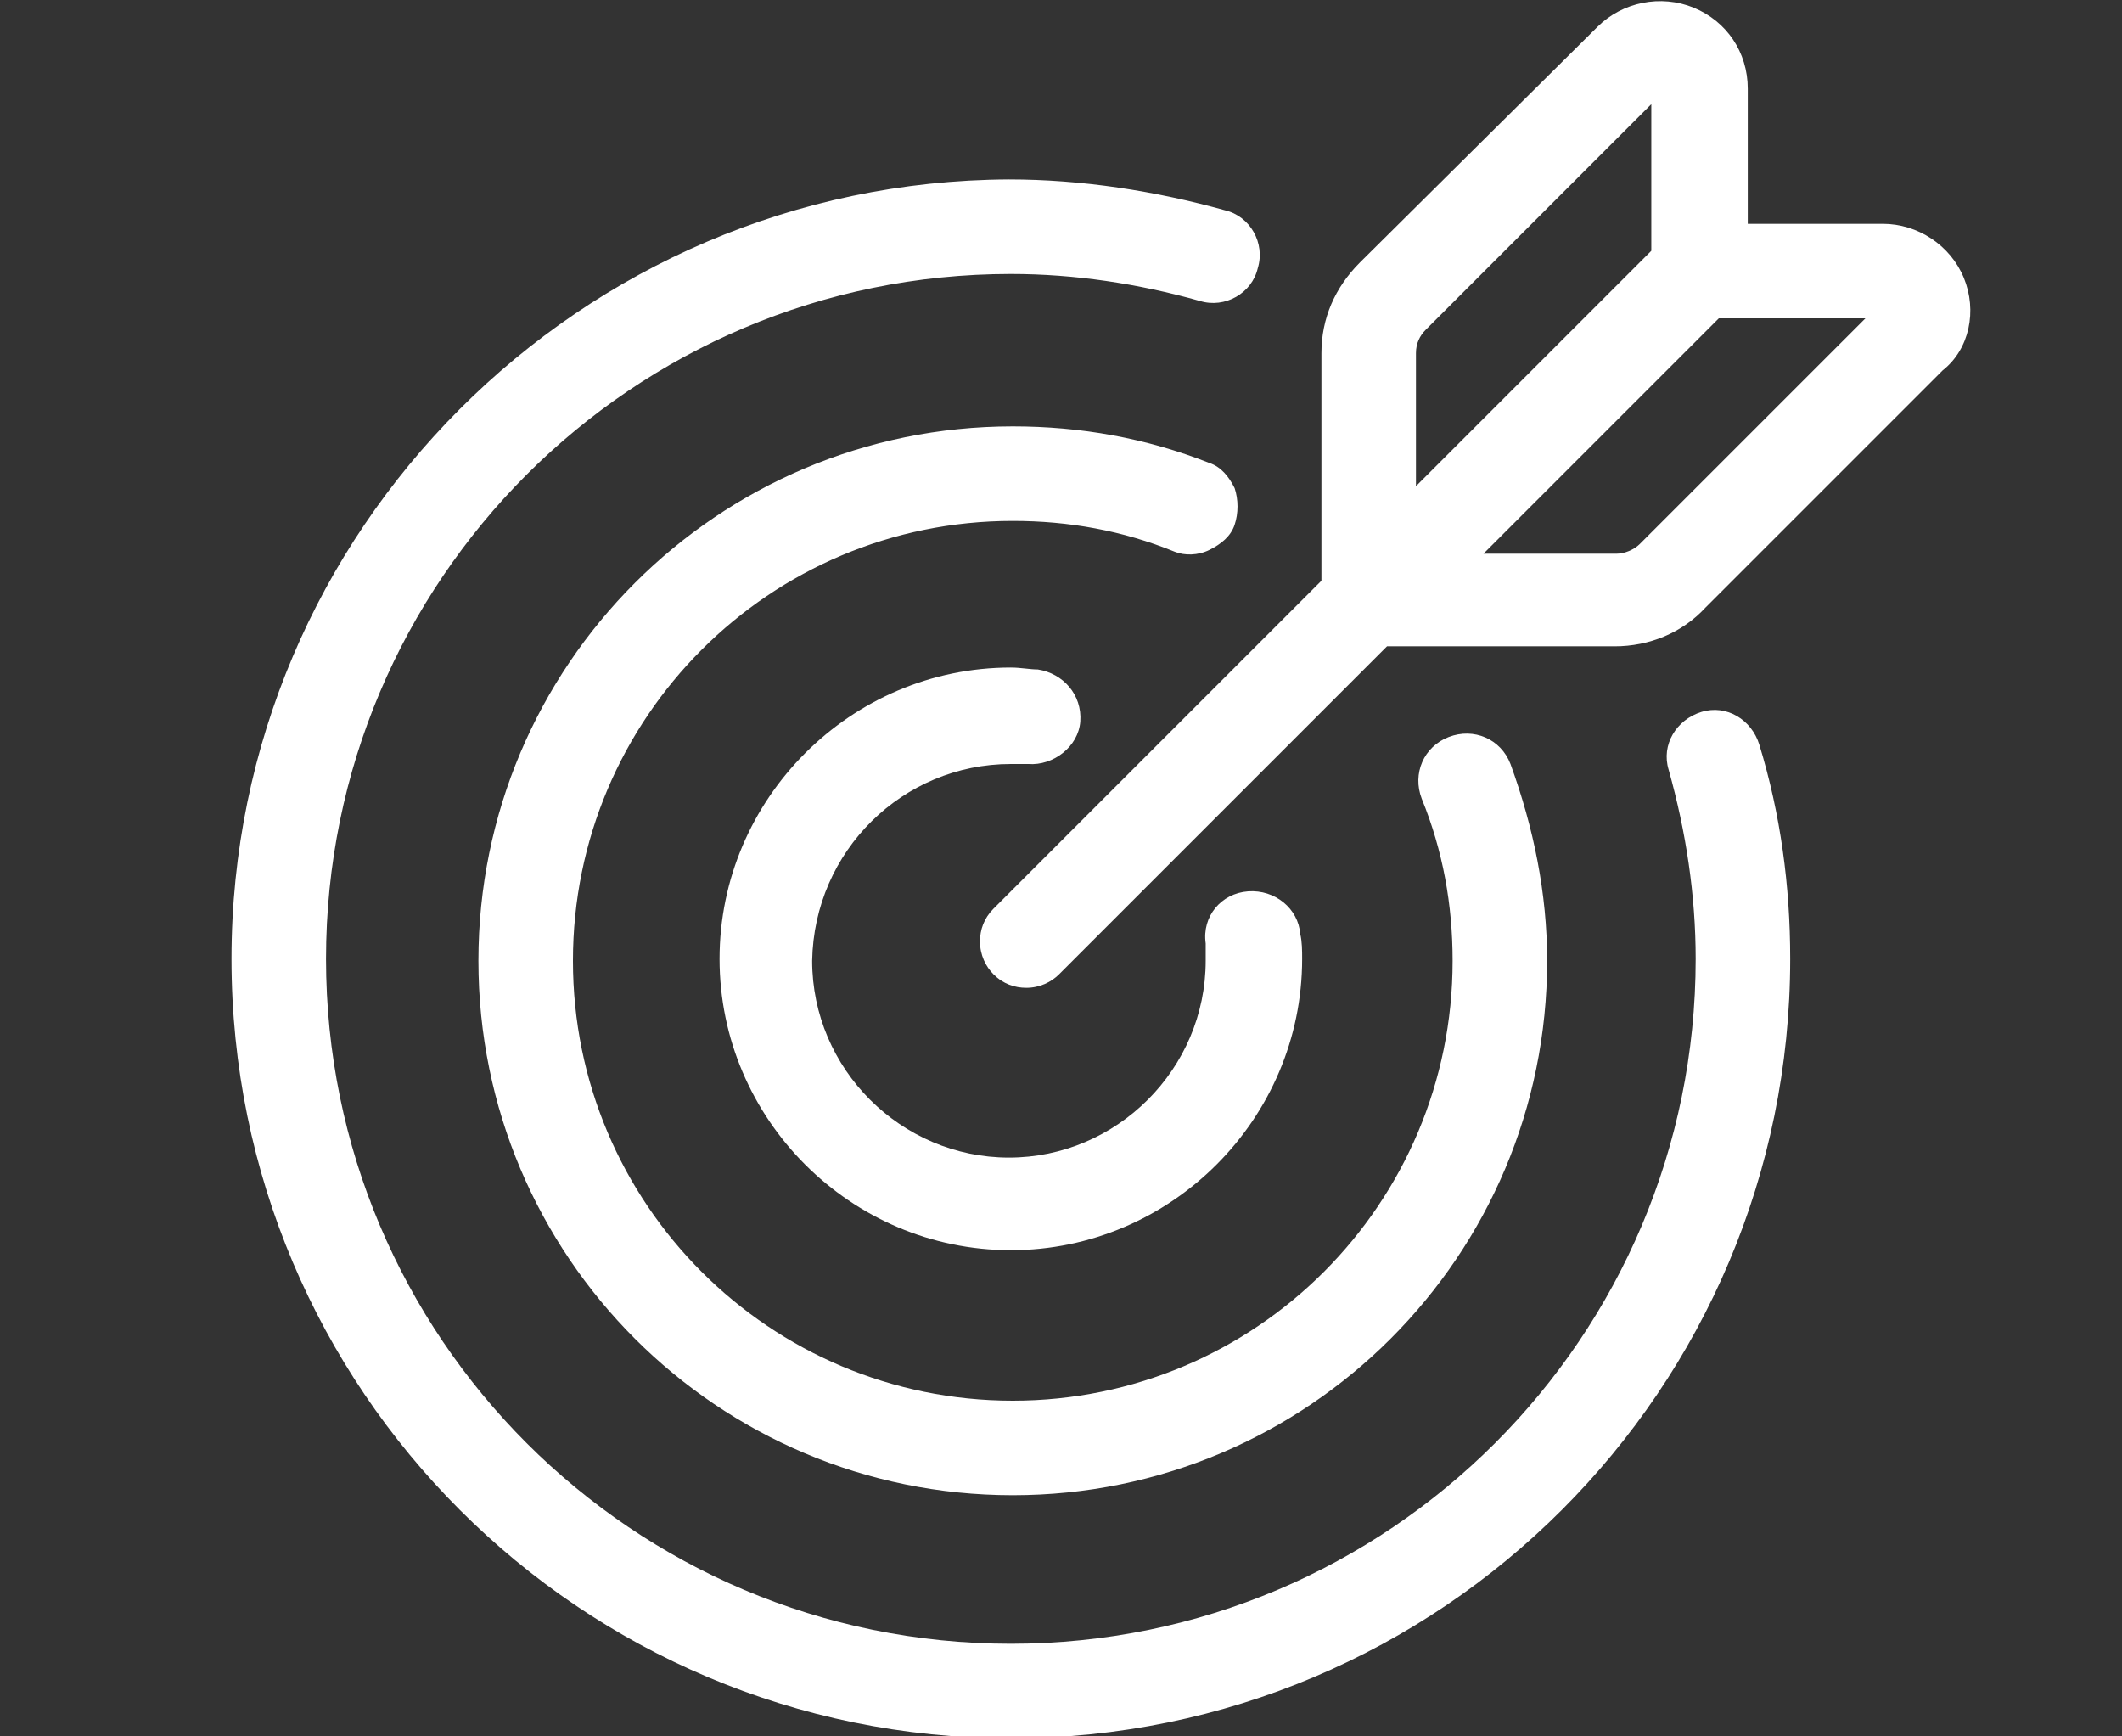 <?xml version="1.0" encoding="utf-8"?>
<!-- Generator: Adobe Illustrator 21.1.0, SVG Export Plug-In . SVG Version: 6.00 Build 0)  -->
<svg version="1.1" id="Warstwa_1" xmlns="http://www.w3.org/2000/svg" xmlns:xlink="http://www.w3.org/1999/xlink" x="0px" y="0px"
	 viewBox="0 0 110 90" style="enable-background:new 0 0 110 90;" xml:space="preserve">
<rect x="0" y="0" width="110" height="90" fill="#333333" stroke="none"/>
<style type="text/css">
	.st0{fill:#FFFFFF;}
</style>
<g>
	<path class="st0" d="M62.7,28.5c0.6-0.3,1.1-0.7,1.3-1.3v0c0.2-0.6,0.2-1.3,0-1.9c-0.3-0.6-0.7-1.1-1.3-1.3
		c-3.3-1.3-6.7-1.9-10.2-1.9c-15.3,0-27.7,12.4-27.7,27.7s12.4,27.7,27.7,27.7c15.3,0,27.7-12.4,27.7-27.7c0-3.5-0.7-6.9-1.9-10.2
		c-0.5-1.3-1.9-1.9-3.2-1.4c-1.3,0.5-1.9,1.9-1.4,3.2c1.1,2.7,1.6,5.5,1.6,8.4c0,12.6-10.2,22.8-22.8,22.8
		c-12.6,0-22.8-10.2-22.8-22.8s10.2-22.8,22.8-22.8c2.9,0,5.7,0.5,8.4,1.6C61.4,28.8,62.1,28.8,62.7,28.5z"/>
	<path class="st0" d="M88.2,36.9L88.2,36.9c-1.3,0.4-2.1,1.7-1.7,3c0.9,3.2,1.4,6.5,1.4,9.8c0,19.6-15.9,35.5-35.5,35.5
		c-19.6,0-35.5-15.9-35.5-35.5c0-19.6,15.9-35.5,35.5-35.5c3.3,0,6.6,0.5,9.8,1.4c1.3,0.4,2.7-0.4,3-1.7c0.4-1.3-0.4-2.7-1.7-3
		c-3.6-1-7.4-1.6-11.2-1.6C30.1,9.4,12,27.5,12,49.7C12,72,30.1,90.1,52.4,90.1c22.3,0,40.4-18.1,40.4-40.4c0-3.8-0.5-7.5-1.6-11.1
		C90.8,37.3,89.5,36.5,88.2,36.9z"/>
	<path class="st0" d="M52.4,39.6c0.3,0,0.6,0,0.9,0c1.3,0.1,2.6-0.9,2.7-2.2c0.1-1.4-0.9-2.5-2.2-2.7c-0.4,0-0.9-0.1-1.4-0.1
		c-8.3,0-15.1,6.8-15.1,15.1c0,8.3,6.8,15.1,15.1,15.1c8.3,0,15.1-6.8,15.1-15.1c0-0.4,0-0.9-0.1-1.3c-0.1-1.3-1.3-2.3-2.7-2.2
		c-1.4,0.1-2.4,1.3-2.2,2.7c0,0.3,0,0.6,0,0.9c0,5.6-4.6,10.2-10.2,10.2c-5.6,0-10.2-4.6-10.2-10.2C42.2,44.1,46.8,39.6,52.4,39.6z"
		/>
	<path class="st0" d="M101.8,14.4c-0.7-1.7-2.4-2.8-4.2-2.8h-7v-7c0-1.9-1.1-3.5-2.8-4.2c-1.7-0.7-3.7-0.3-5,1L70.5,13.6
		c-1.3,1.3-2,2.9-2,4.7v11.8l-17,17c-0.5,0.5-0.7,1.1-0.7,1.7c0,0.7,0.3,1.3,0.7,1.7c0.5,0.5,1.1,0.7,1.7,0.7c0.7,0,1.3-0.3,1.7-0.7
		l17-17h11.8c1.8,0,3.5-0.7,4.7-2l12.3-12.3C102.1,18.1,102.5,16.1,101.8,14.4z M96.7,16.5L85,28.2c-0.3,0.3-0.8,0.5-1.2,0.5h-6.9
		l12.2-12.2L96.7,16.5z M85.6,5.4V13L73.4,25.2v-6.9c0-0.5,0.2-0.9,0.5-1.2L85.6,5.4z"/>
</g>
</svg>
